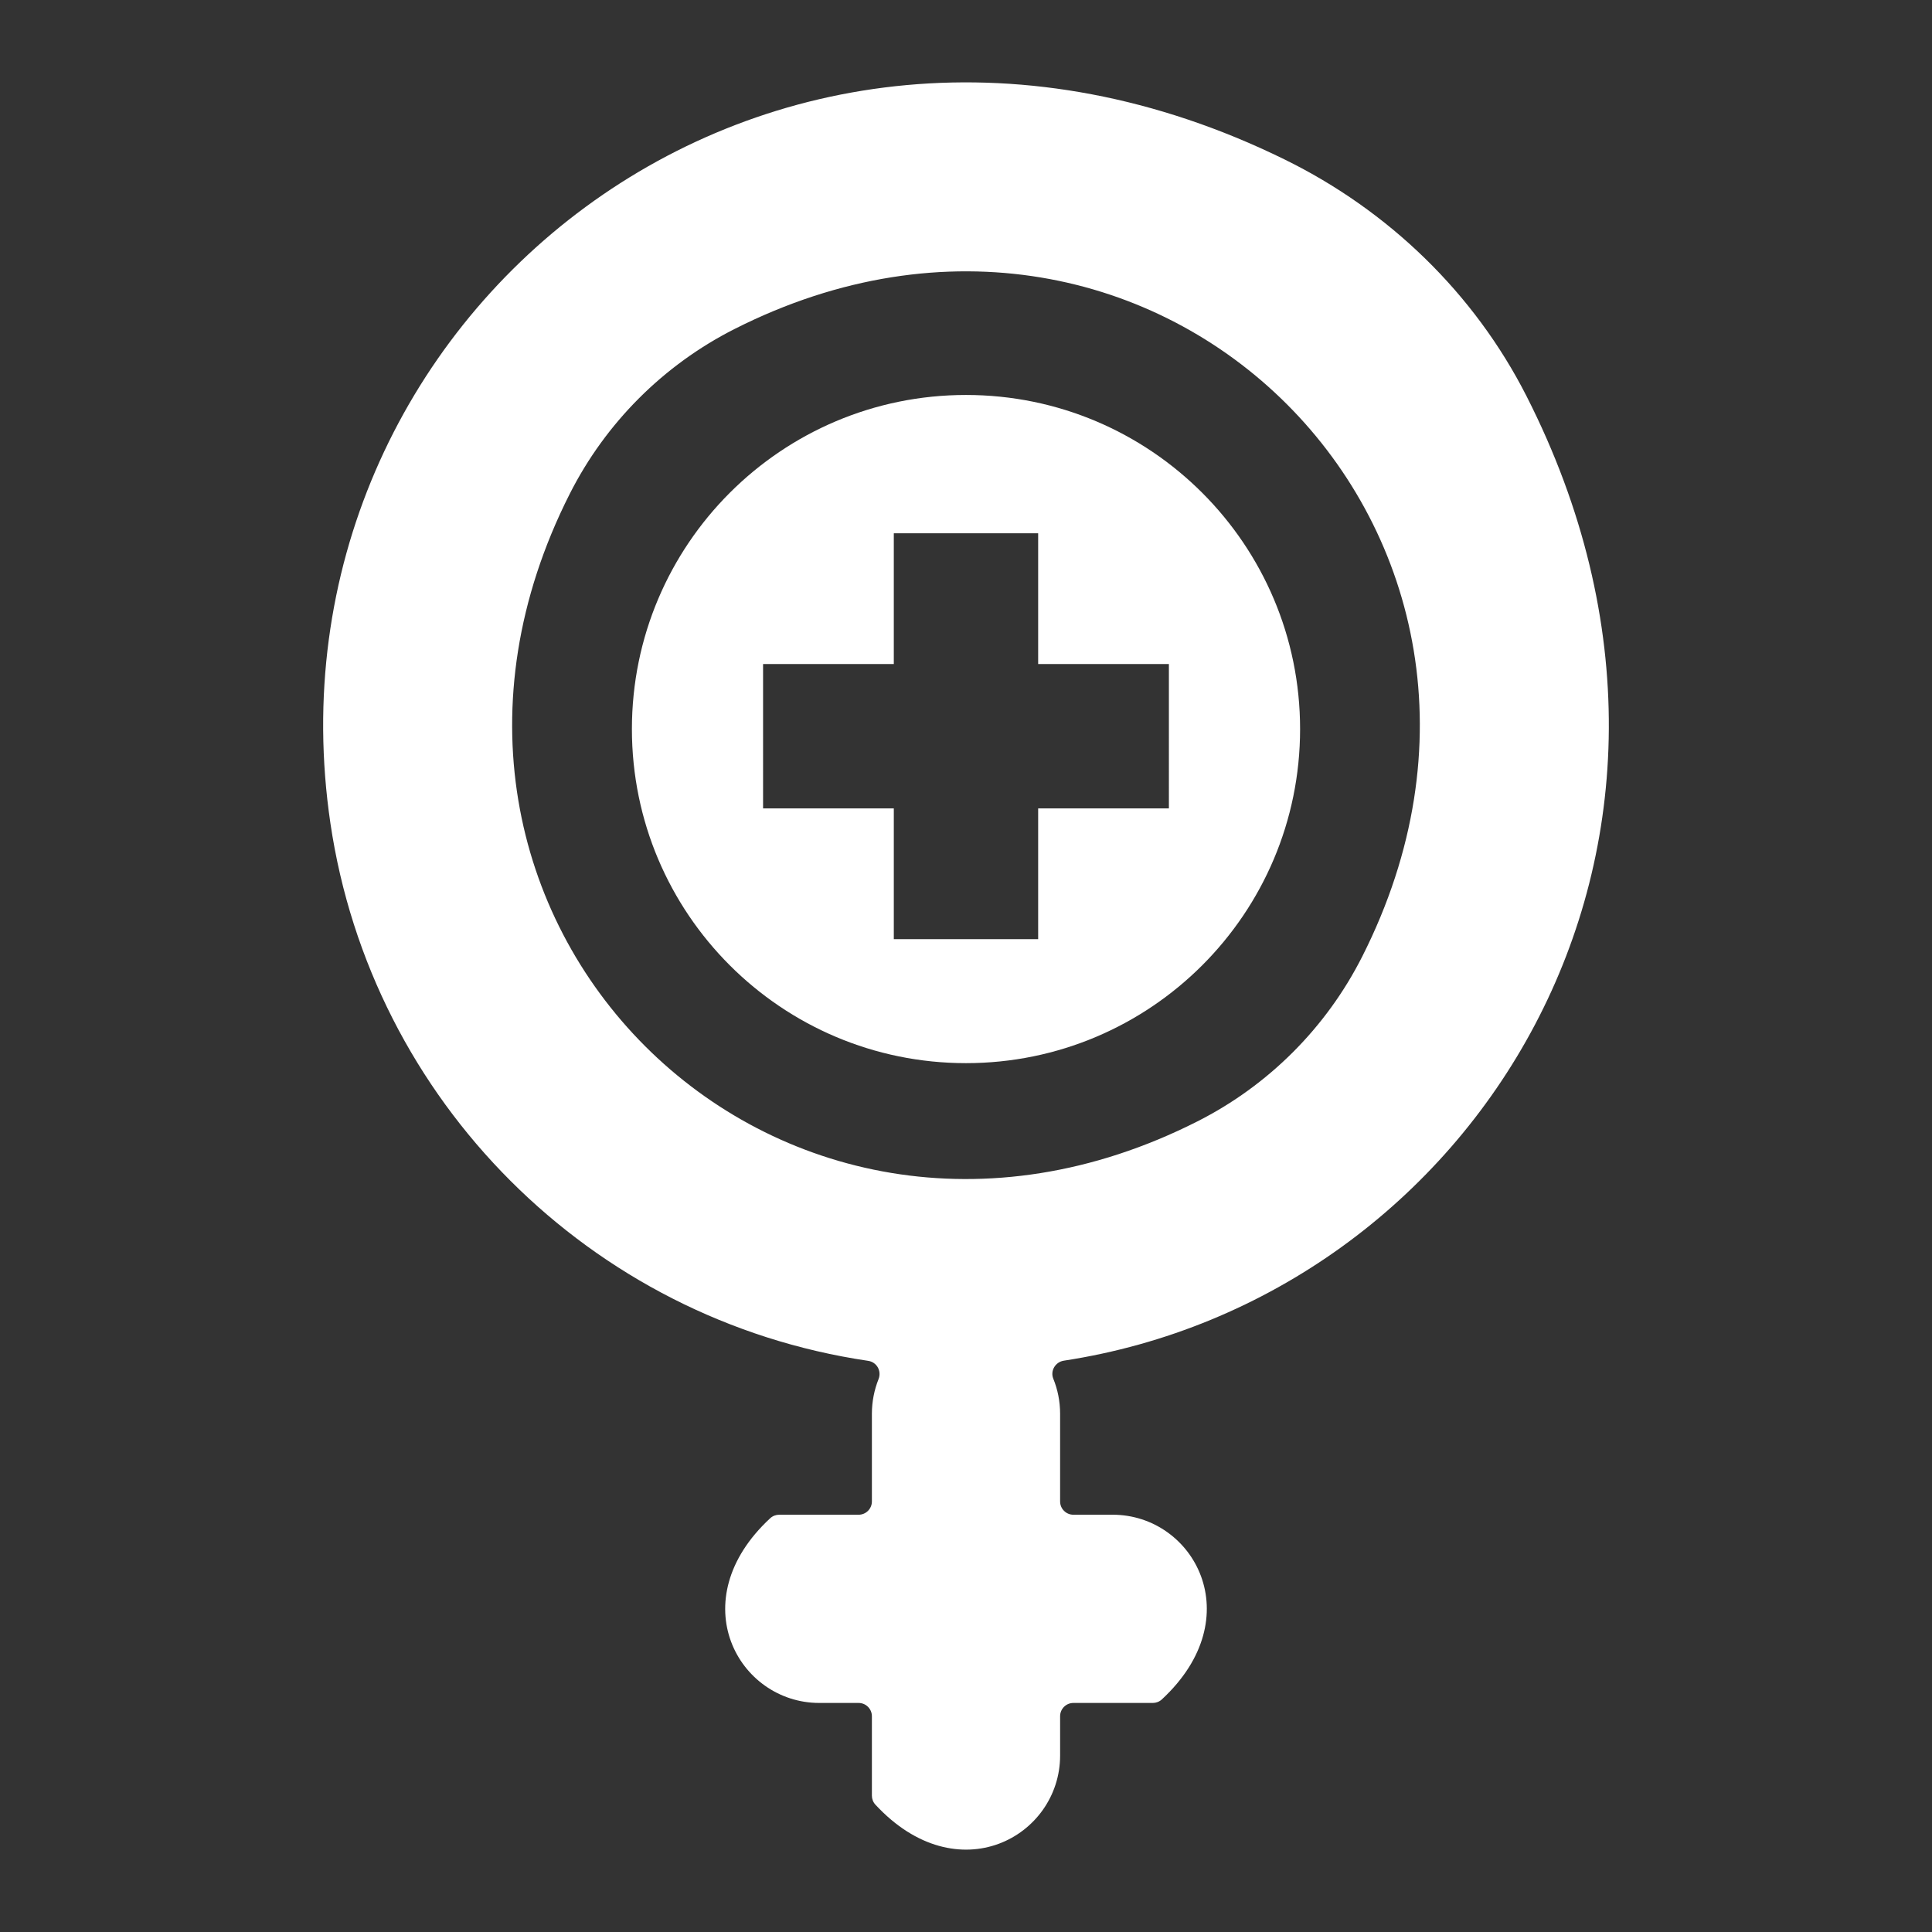 <?xml version="1.0" encoding="UTF-8"?>
<svg xmlns="http://www.w3.org/2000/svg" xmlns:xlink="http://www.w3.org/1999/xlink" version="1.0" id="Layer_1" x="0px" y="0px" viewBox="0 0 597.6 597.6" style="enable-background:new 0 0 597.6 597.6;" xml:space="preserve">
<rect x="0" y="0" width="597.6" height="597.6" fill="#333333" stroke="none"/>
<style type="text/css">
	.st0{fill:#FFFFFF;}
</style>
<g>
	<path class="st0" d="M472.19,122.55c-16.21-31.9-42.71-57.45-74.83-73.22C237.21-29.31,79.18,98.77,102.2,254.64   c12.69,85.89,80.38,153.59,166.28,166.28c0.02,0,0.04,0.01,0.06,0.01c2.67,0.39,4.21,3.15,3.21,5.65   c-1.32,3.32-2.06,6.93-2.06,10.72v27.12c0,2.27-1.84,4.11-4.11,4.11h-24.55c-1.03,0-2.03,0.38-2.79,1.08   c-27.53,25.49-9.87,57.14,15.18,57.14h12.16c2.27,0,4.11,1.84,4.11,4.11v24.55c0,1.03,0.38,2.03,1.08,2.79   c25.49,27.52,57.14,9.87,57.14-15.18v-12.16c0-2.27,1.84-4.11,4.11-4.11h24.55c1.03,0,2.03-0.38,2.79-1.08   c27.53-25.49,9.87-57.14-15.18-57.14h-12.16c-2.27,0-4.11-1.84-4.11-4.11V437.3c0-3.84-0.75-7.5-2.11-10.85   c-0.99-2.44,0.65-5.17,3.25-5.57C455.85,401.52,543.26,262.39,472.19,122.55z M370.39,346.86   C239.75,413,110.12,283.36,176.25,152.72c11.12-21.96,29-39.84,50.95-50.95c130.64-66.14,260.28,63.5,194.14,194.14   C410.23,317.87,392.35,335.75,370.39,346.86z"></path>
	<path class="st0" d="M298.8,122.17c-57.07,0-103.34,46.27-103.34,103.34c0,57.07,46.27,103.34,103.34,103.34   s103.34-46.27,103.34-103.34C402.14,168.44,355.87,122.17,298.8,122.17z M361.56,250.05h-40.44v40.44h-44.65v-40.44h-40.44V205.4   h40.44v-40.44h44.65v40.44h40.44V250.05z"></path>
</g>
</svg>
